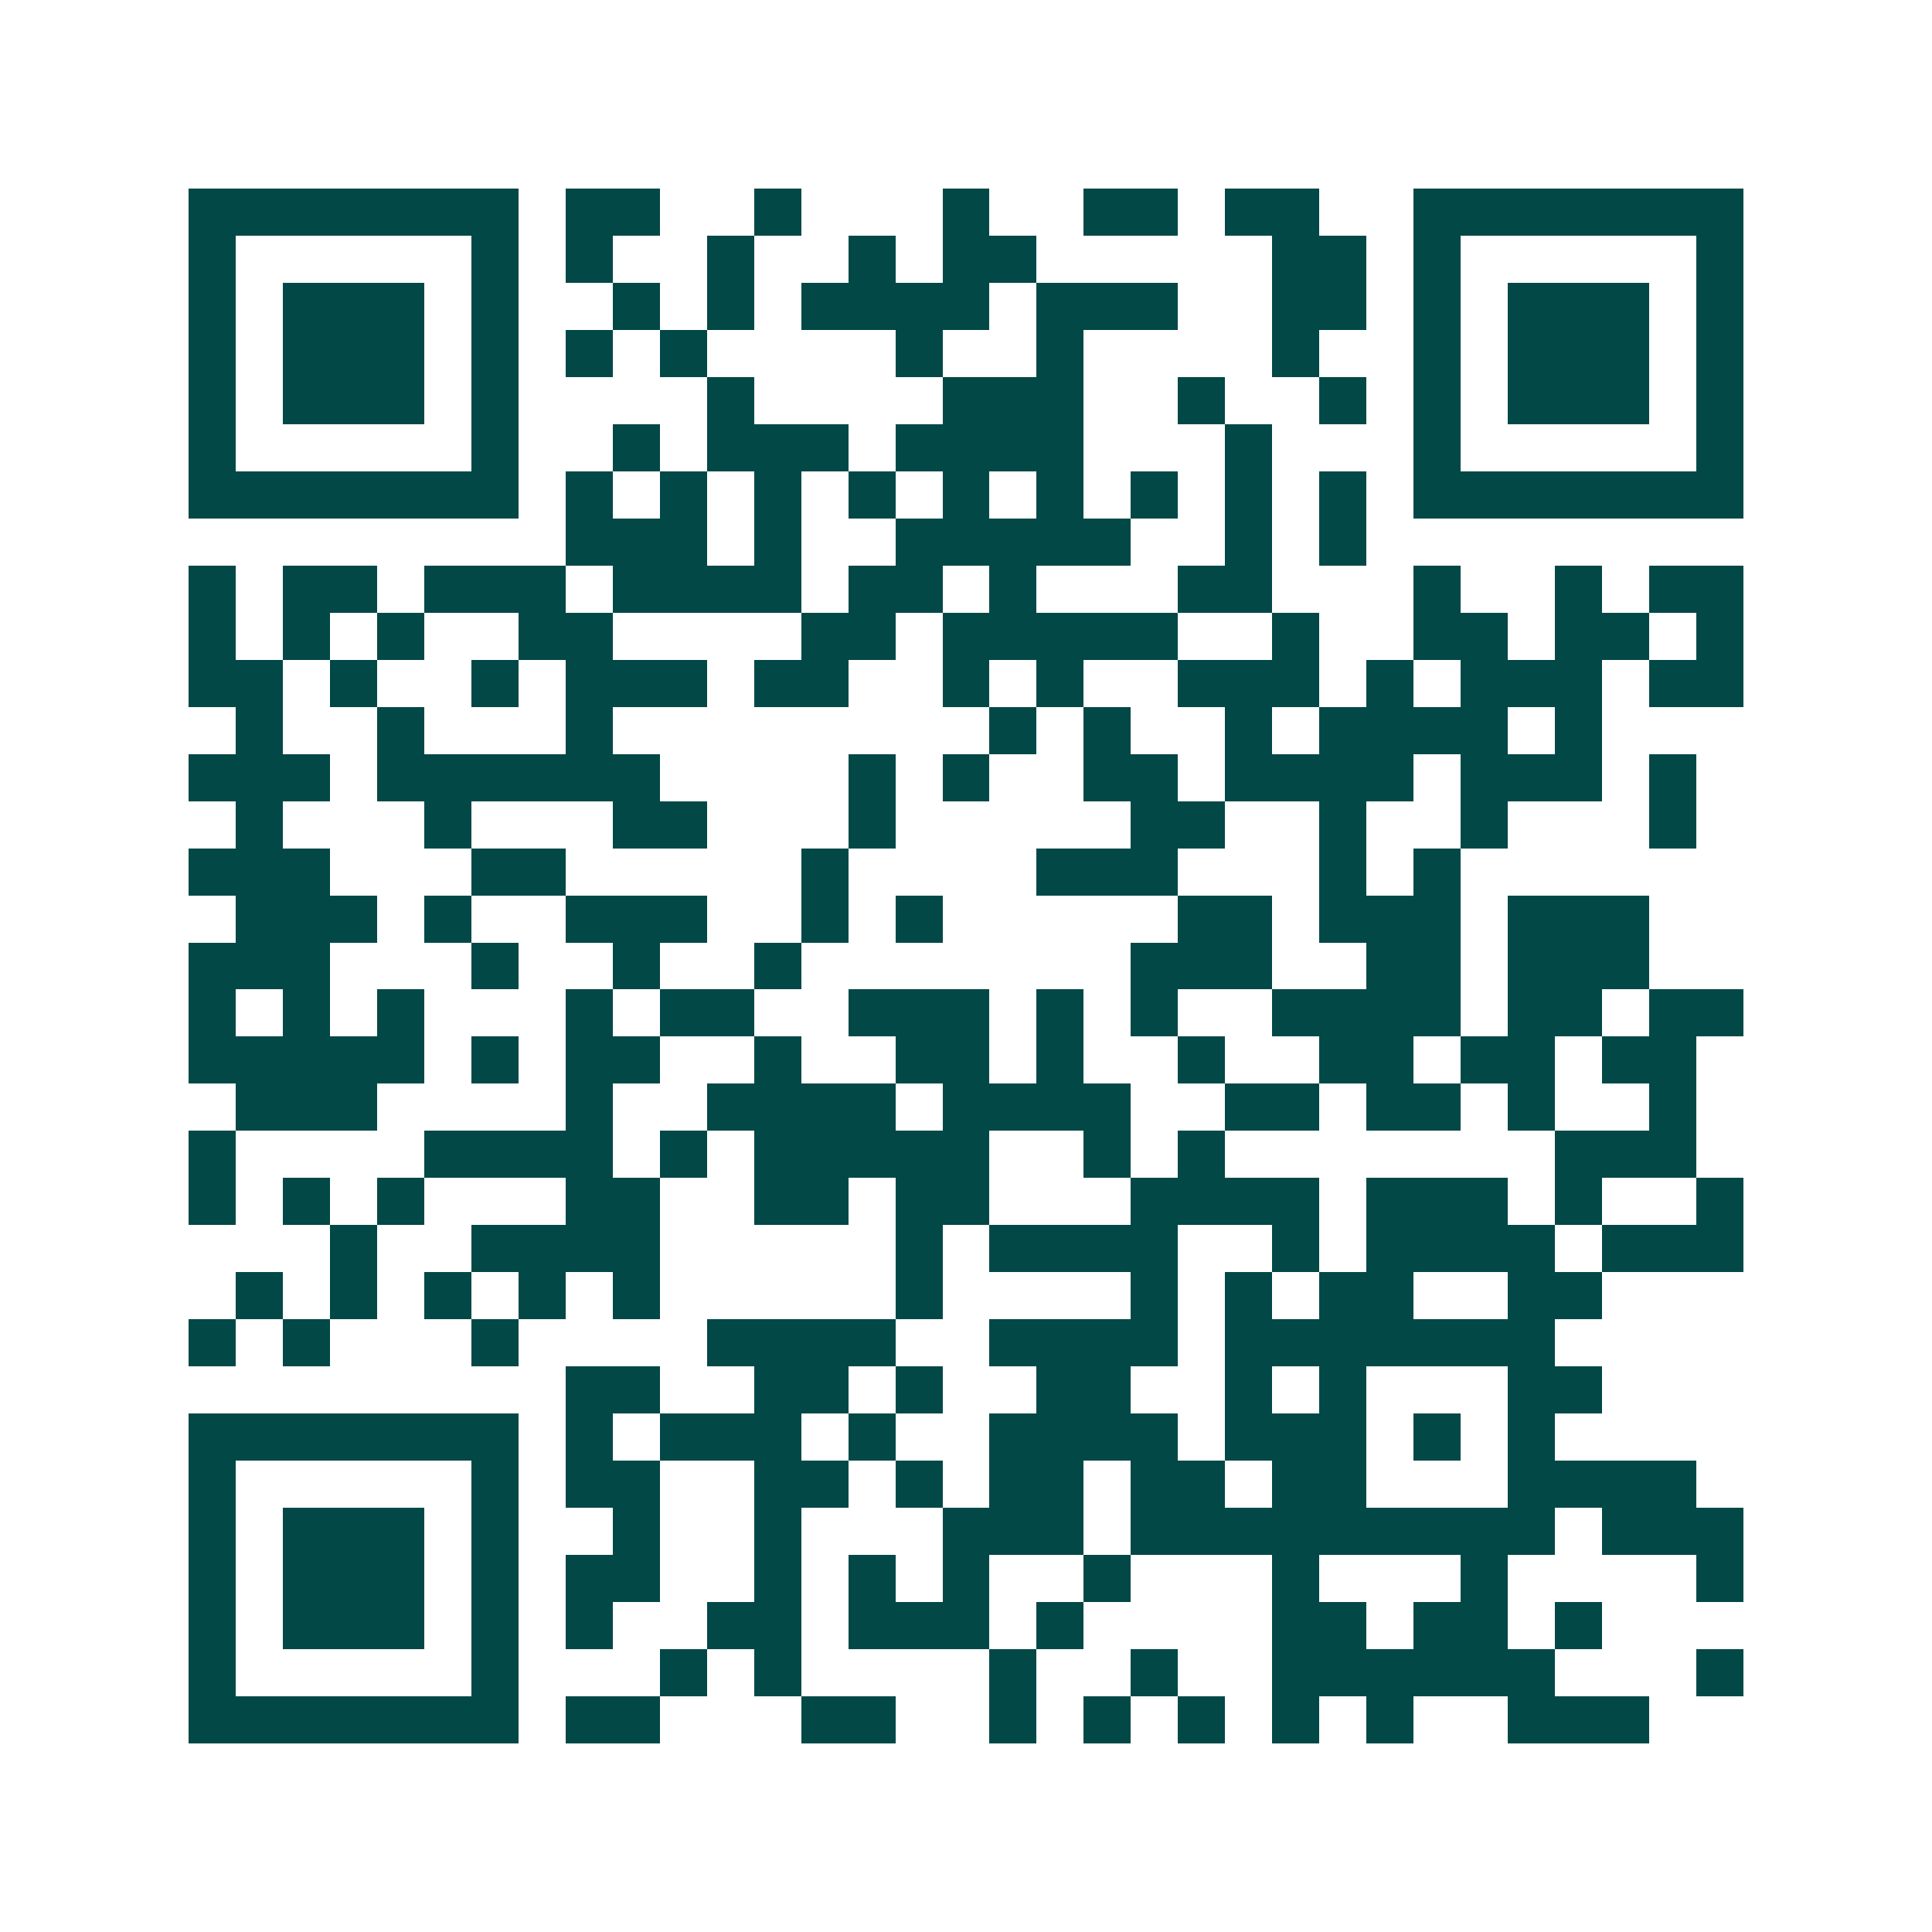 <svg xmlns="http://www.w3.org/2000/svg" width="200" height="200" viewBox="0 0 41 41" shape-rendering="crispEdges"><path fill="#ffffff" d="M0 0h41v41H0z"/><path stroke="#014847" d="M4 4.5h7m1 0h2m2 0h1m3 0h1m2 0h2m1 0h2m2 0h7M4 5.5h1m5 0h1m1 0h1m2 0h1m2 0h1m1 0h2m5 0h2m1 0h1m5 0h1M4 6.5h1m1 0h3m1 0h1m2 0h1m1 0h1m1 0h4m1 0h3m2 0h2m1 0h1m1 0h3m1 0h1M4 7.5h1m1 0h3m1 0h1m1 0h1m1 0h1m4 0h1m2 0h1m4 0h1m2 0h1m1 0h3m1 0h1M4 8.5h1m1 0h3m1 0h1m4 0h1m4 0h3m2 0h1m2 0h1m1 0h1m1 0h3m1 0h1M4 9.5h1m5 0h1m2 0h1m1 0h3m1 0h4m3 0h1m3 0h1m5 0h1M4 10.5h7m1 0h1m1 0h1m1 0h1m1 0h1m1 0h1m1 0h1m1 0h1m1 0h1m1 0h1m1 0h7M12 11.5h3m1 0h1m2 0h5m2 0h1m1 0h1M4 12.5h1m1 0h2m1 0h3m1 0h4m1 0h2m1 0h1m3 0h2m3 0h1m2 0h1m1 0h2M4 13.5h1m1 0h1m1 0h1m2 0h2m4 0h2m1 0h5m2 0h1m2 0h2m1 0h2m1 0h1M4 14.5h2m1 0h1m2 0h1m1 0h3m1 0h2m2 0h1m1 0h1m2 0h3m1 0h1m1 0h3m1 0h2M5 15.5h1m2 0h1m3 0h1m8 0h1m1 0h1m2 0h1m1 0h4m1 0h1M4 16.5h3m1 0h6m4 0h1m1 0h1m2 0h2m1 0h4m1 0h3m1 0h1M5 17.5h1m3 0h1m3 0h2m3 0h1m5 0h2m2 0h1m2 0h1m3 0h1M4 18.5h3m3 0h2m5 0h1m4 0h3m3 0h1m1 0h1M5 19.5h3m1 0h1m2 0h3m2 0h1m1 0h1m5 0h2m1 0h3m1 0h3M4 20.5h3m3 0h1m2 0h1m2 0h1m7 0h3m2 0h2m1 0h3M4 21.5h1m1 0h1m1 0h1m3 0h1m1 0h2m2 0h3m1 0h1m1 0h1m2 0h4m1 0h2m1 0h2M4 22.5h5m1 0h1m1 0h2m2 0h1m2 0h2m1 0h1m2 0h1m2 0h2m1 0h2m1 0h2M5 23.5h3m4 0h1m2 0h4m1 0h4m2 0h2m1 0h2m1 0h1m2 0h1M4 24.5h1m4 0h4m1 0h1m1 0h5m2 0h1m1 0h1m7 0h3M4 25.5h1m1 0h1m1 0h1m3 0h2m2 0h2m1 0h2m3 0h4m1 0h3m1 0h1m2 0h1M7 26.5h1m2 0h4m5 0h1m1 0h4m2 0h1m1 0h4m1 0h3M5 27.5h1m1 0h1m1 0h1m1 0h1m1 0h1m5 0h1m4 0h1m1 0h1m1 0h2m2 0h2M4 28.5h1m1 0h1m3 0h1m4 0h4m2 0h4m1 0h7M12 29.5h2m2 0h2m1 0h1m2 0h2m2 0h1m1 0h1m3 0h2M4 30.5h7m1 0h1m1 0h3m1 0h1m2 0h4m1 0h3m1 0h1m1 0h1M4 31.5h1m5 0h1m1 0h2m2 0h2m1 0h1m1 0h2m1 0h2m1 0h2m3 0h4M4 32.5h1m1 0h3m1 0h1m2 0h1m2 0h1m3 0h3m1 0h9m1 0h3M4 33.5h1m1 0h3m1 0h1m1 0h2m2 0h1m1 0h1m1 0h1m2 0h1m3 0h1m3 0h1m4 0h1M4 34.5h1m1 0h3m1 0h1m1 0h1m2 0h2m1 0h3m1 0h1m4 0h2m1 0h2m1 0h1M4 35.5h1m5 0h1m3 0h1m1 0h1m4 0h1m2 0h1m2 0h6m3 0h1M4 36.5h7m1 0h2m3 0h2m2 0h1m1 0h1m1 0h1m1 0h1m1 0h1m2 0h3"/></svg>
